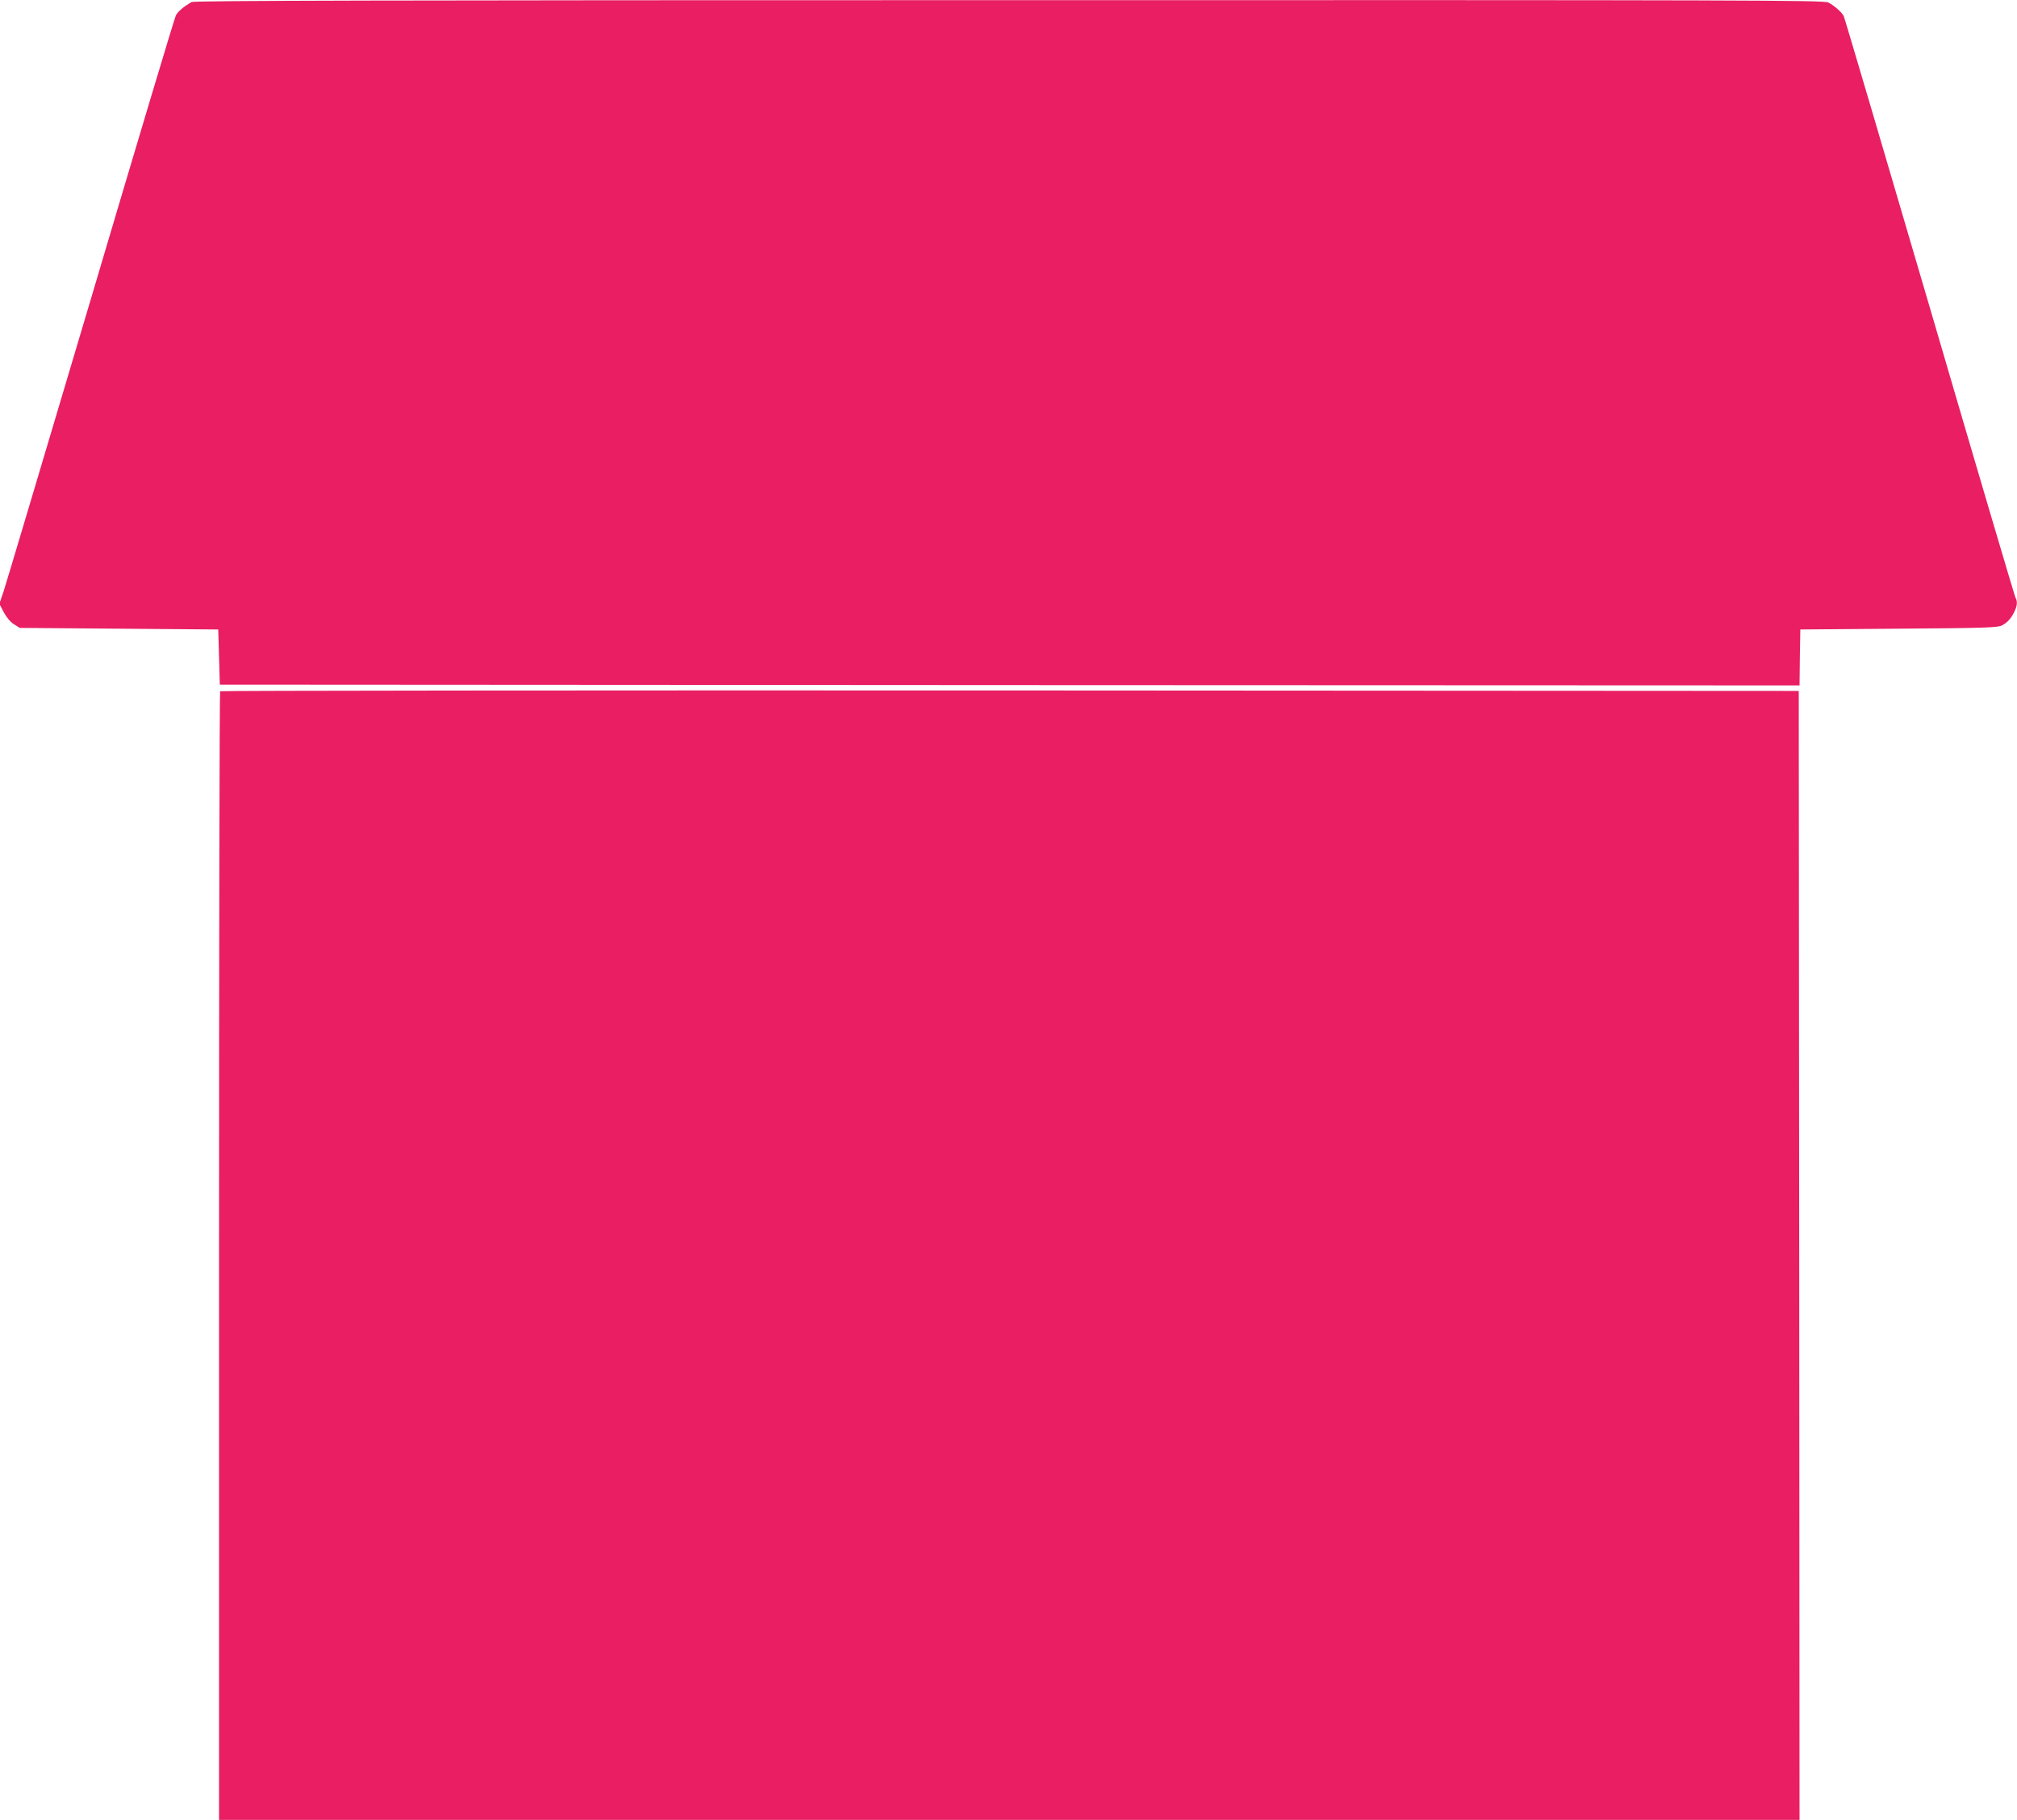 <?xml version="1.0" standalone="no"?>
<!DOCTYPE svg PUBLIC "-//W3C//DTD SVG 20010904//EN"
 "http://www.w3.org/TR/2001/REC-SVG-20010904/DTD/svg10.dtd">
<svg version="1.0" xmlns="http://www.w3.org/2000/svg"
 width="1280pt" height="1155pt" viewBox="0 0 1280 1155"
 preserveAspectRatio="xMidYMid meet">
<g transform="translate(0,1155) scale(0.1,-0.1)"
fill="#e91e63" stroke="none">
<path d="M1215 11537 c-52 -31 -86 -60 -99 -85 -8 -15 -251 -826 -540 -1802
-290 -976 -539 -1810 -553 -1853 l-27 -79 28 -54 c18 -33 42 -62 65 -76 l36
-23 630 -5 630 -5 5 -175 5 -175 5012 -3 5013 -2 2 177 3 178 625 5 c556 4
628 7 655 21 36 20 57 43 79 88 18 39 20 64 6 89 -5 9 -251 840 -545 1846
-295 1006 -540 1836 -545 1845 -13 25 -62 67 -97 85 -29 15 -463 16 -5200 15
-3973 0 -5173 -3 -5188 -12z"/>
<path d="M1397 7163 c-4 -3 -7 -1617 -7 -3585 l0 -3578 5015 0 5015 0 -2 3583
-3 3582 -5006 3 c-2753 1 -5009 -1 -5012 -5z"/>
</g>
</svg>
